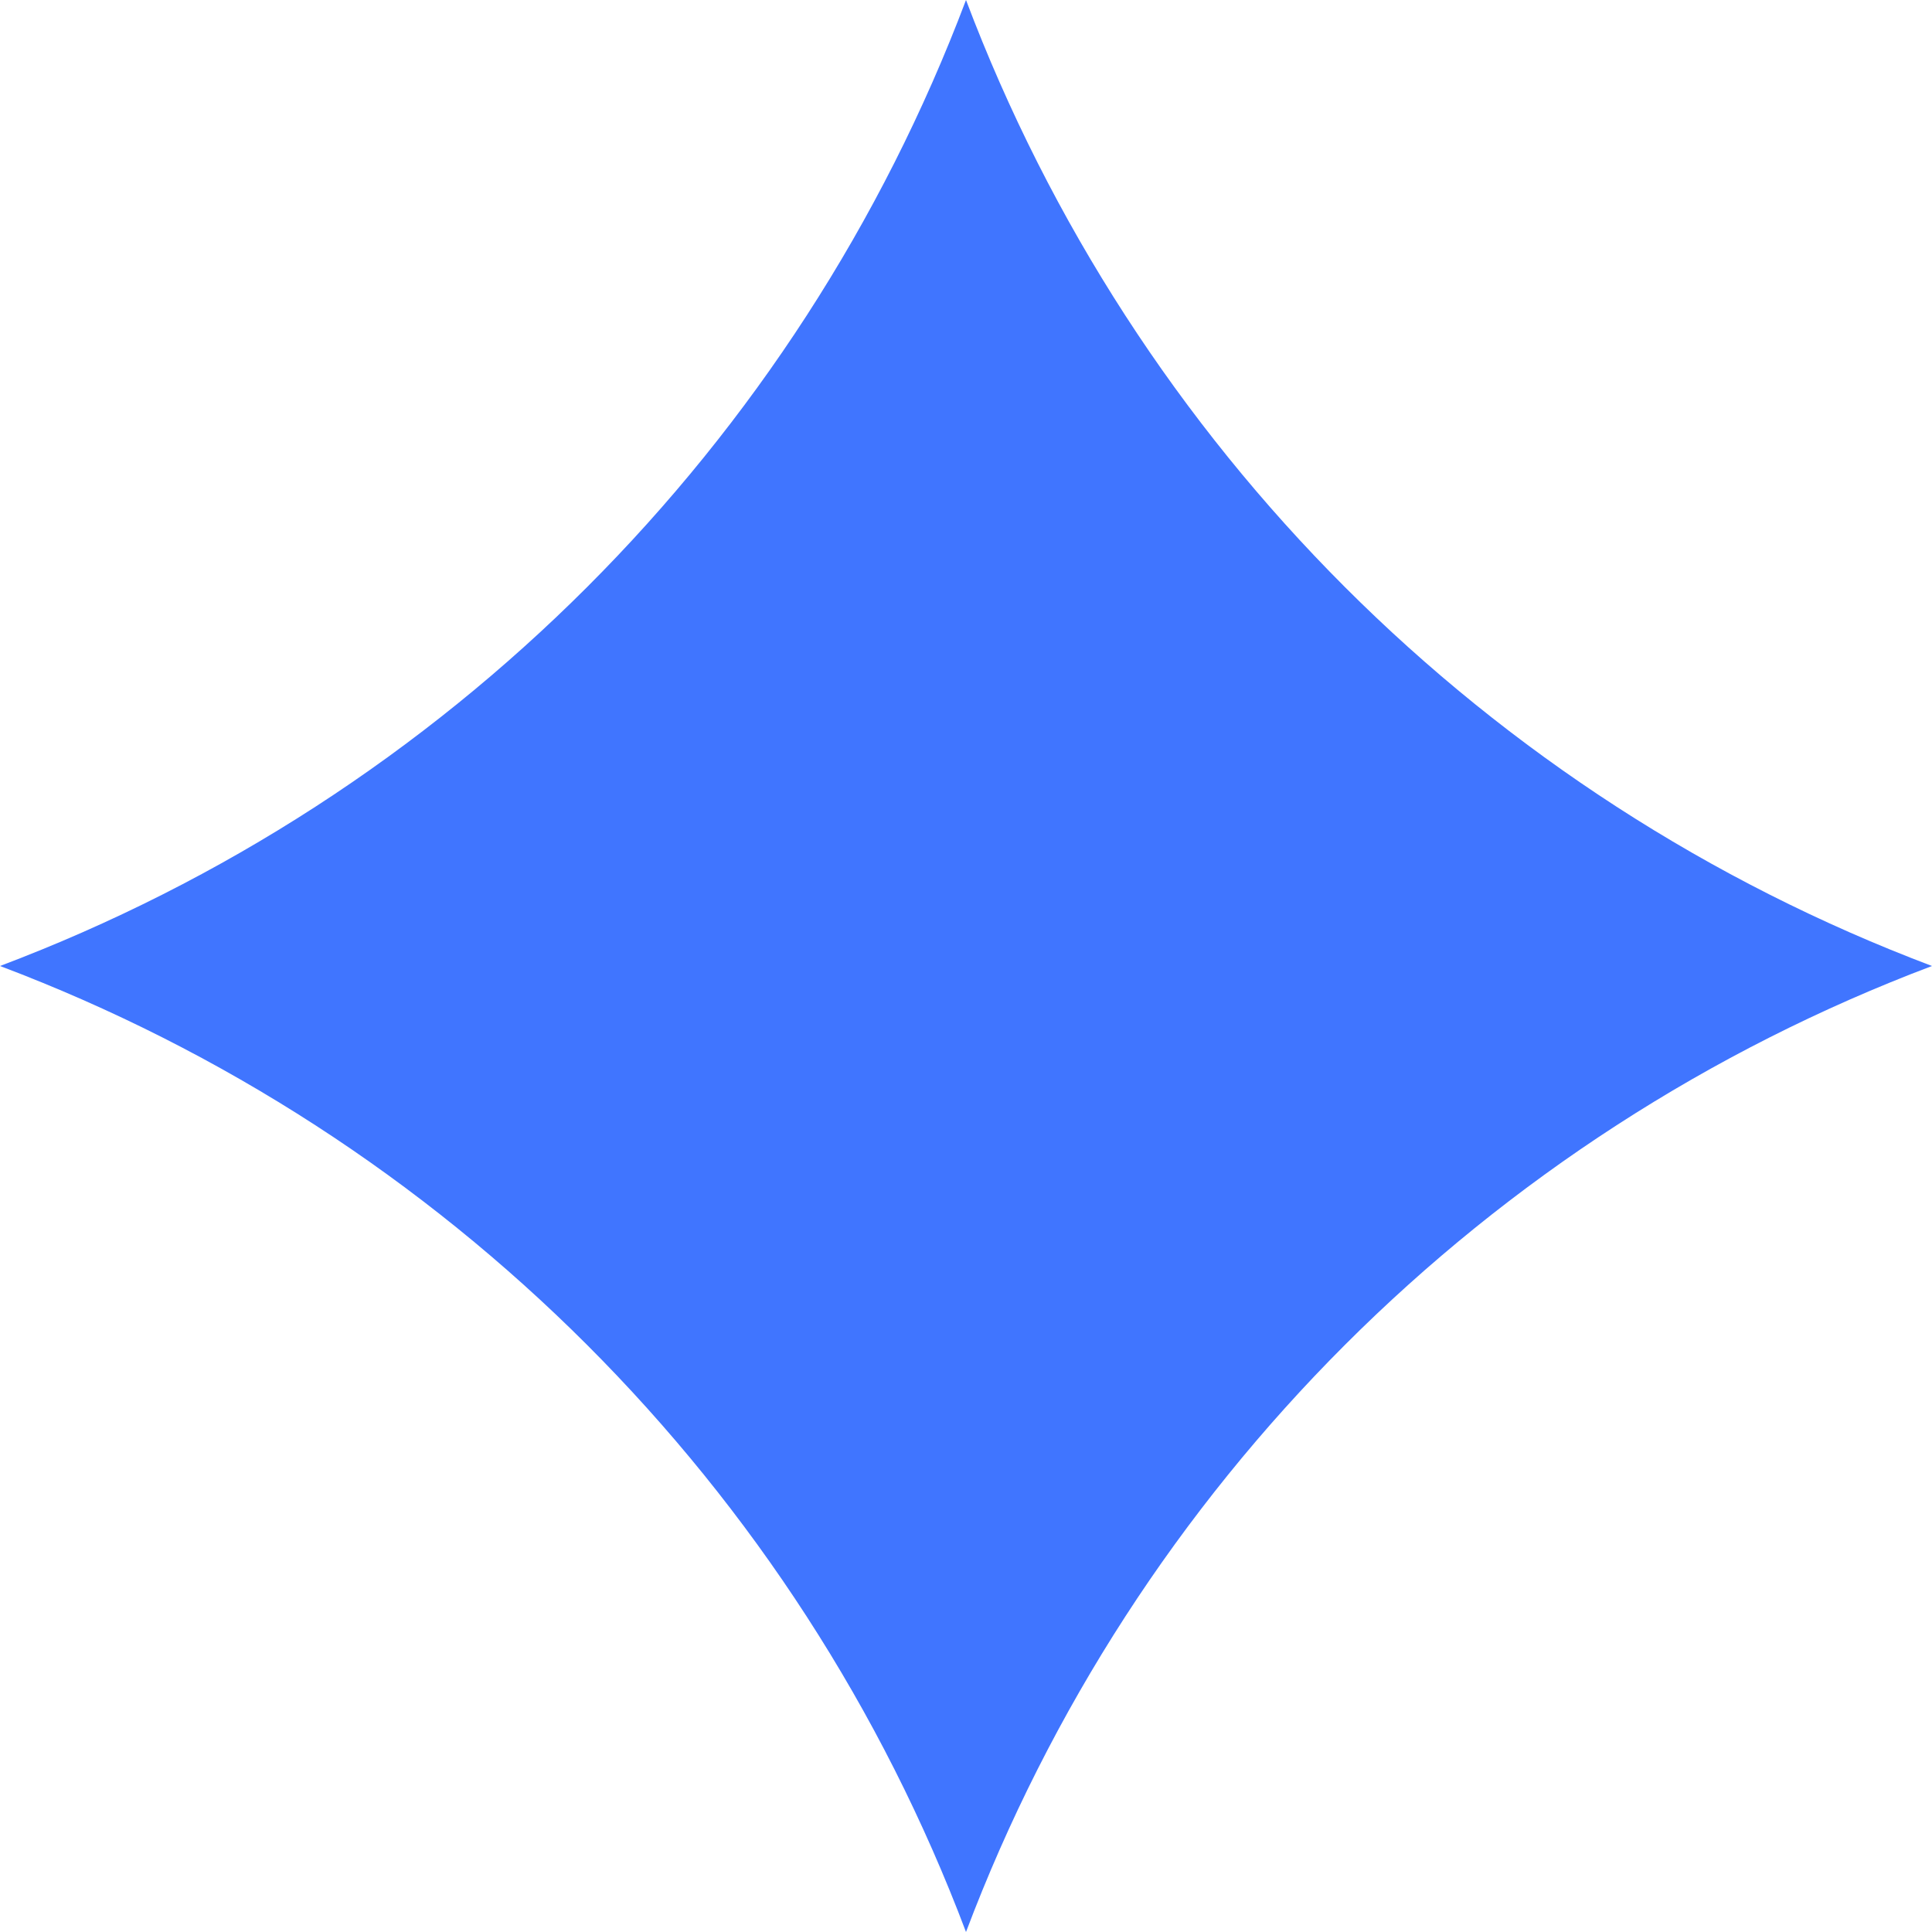 <svg width="12" height="12" viewBox="0 0 12 12" fill="none" xmlns="http://www.w3.org/2000/svg">
<path fill-rule="evenodd" clip-rule="evenodd" d="M0 6C2.769 4.955 4.955 2.769 6 0C7.045 2.769 9.231 4.955 12 6C9.231 7.045 7.045 9.231 6 12C4.955 9.231 2.769 7.045 0 6Z" fill="#4075FF"/>
</svg>
